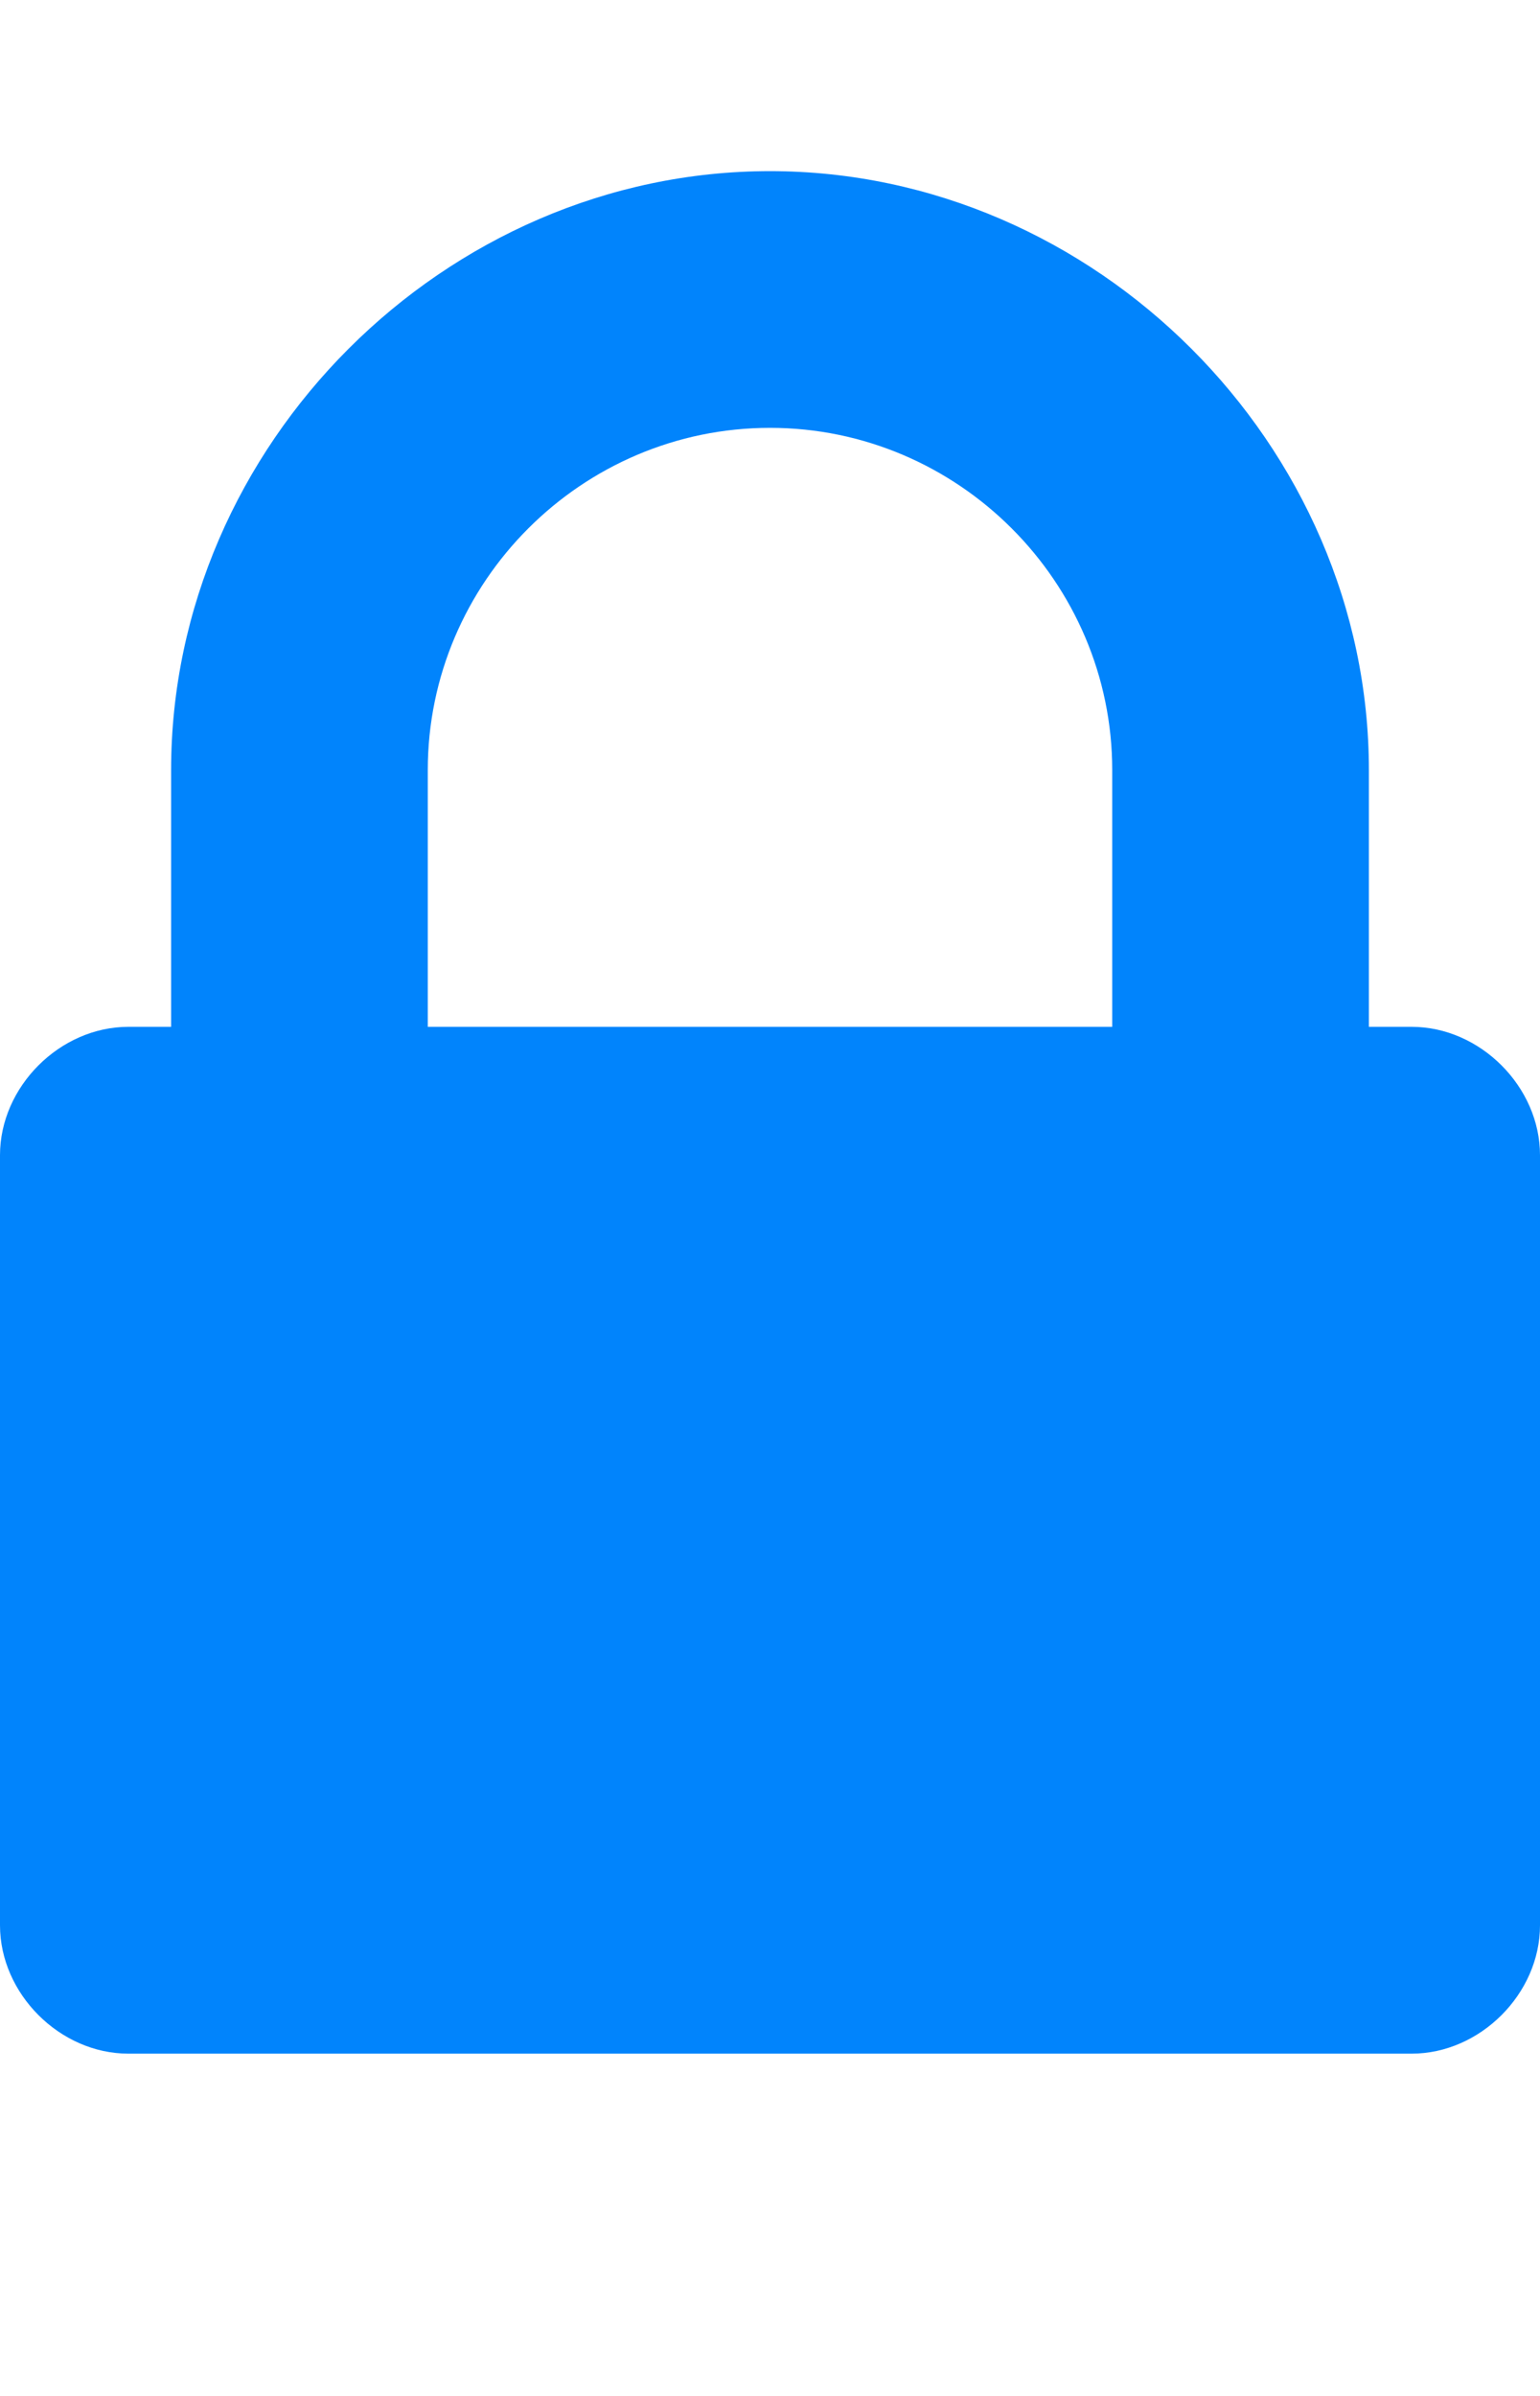 <?xml version="1.0" encoding="utf-8"?>
<!-- Generator: Adobe Illustrator 22.0.1, SVG Export Plug-In . SVG Version: 6.00 Build 0)  -->
<svg version="1.1" id="Layer_1" xmlns="http://www.w3.org/2000/svg" xmlns:xlink="http://www.w3.org/1999/xlink" x="0px" y="0px"
	 viewBox="0 0 18 28" style="enable-background:new 0 0 18 28;" xml:space="preserve">
<style type="text/css">
	.st0{fill:#0184FC;}
</style>
<title>lock</title>
<path class="st0" d="M5,12h8V9c0-2.2-1.8-4-4-4S5,6.8,5,9V12z M18,13.5v9c0,0.8-0.7,1.5-1.5,1.5h-15C0.7,24,0,23.3,0,22.5v-9
	C0,12.7,0.7,12,1.5,12H2V9c0-3.8,3.2-7,7-7s7,3.2,7,7v3h0.5C17.3,12,18,12.7,18,13.5z"/>
</svg>
